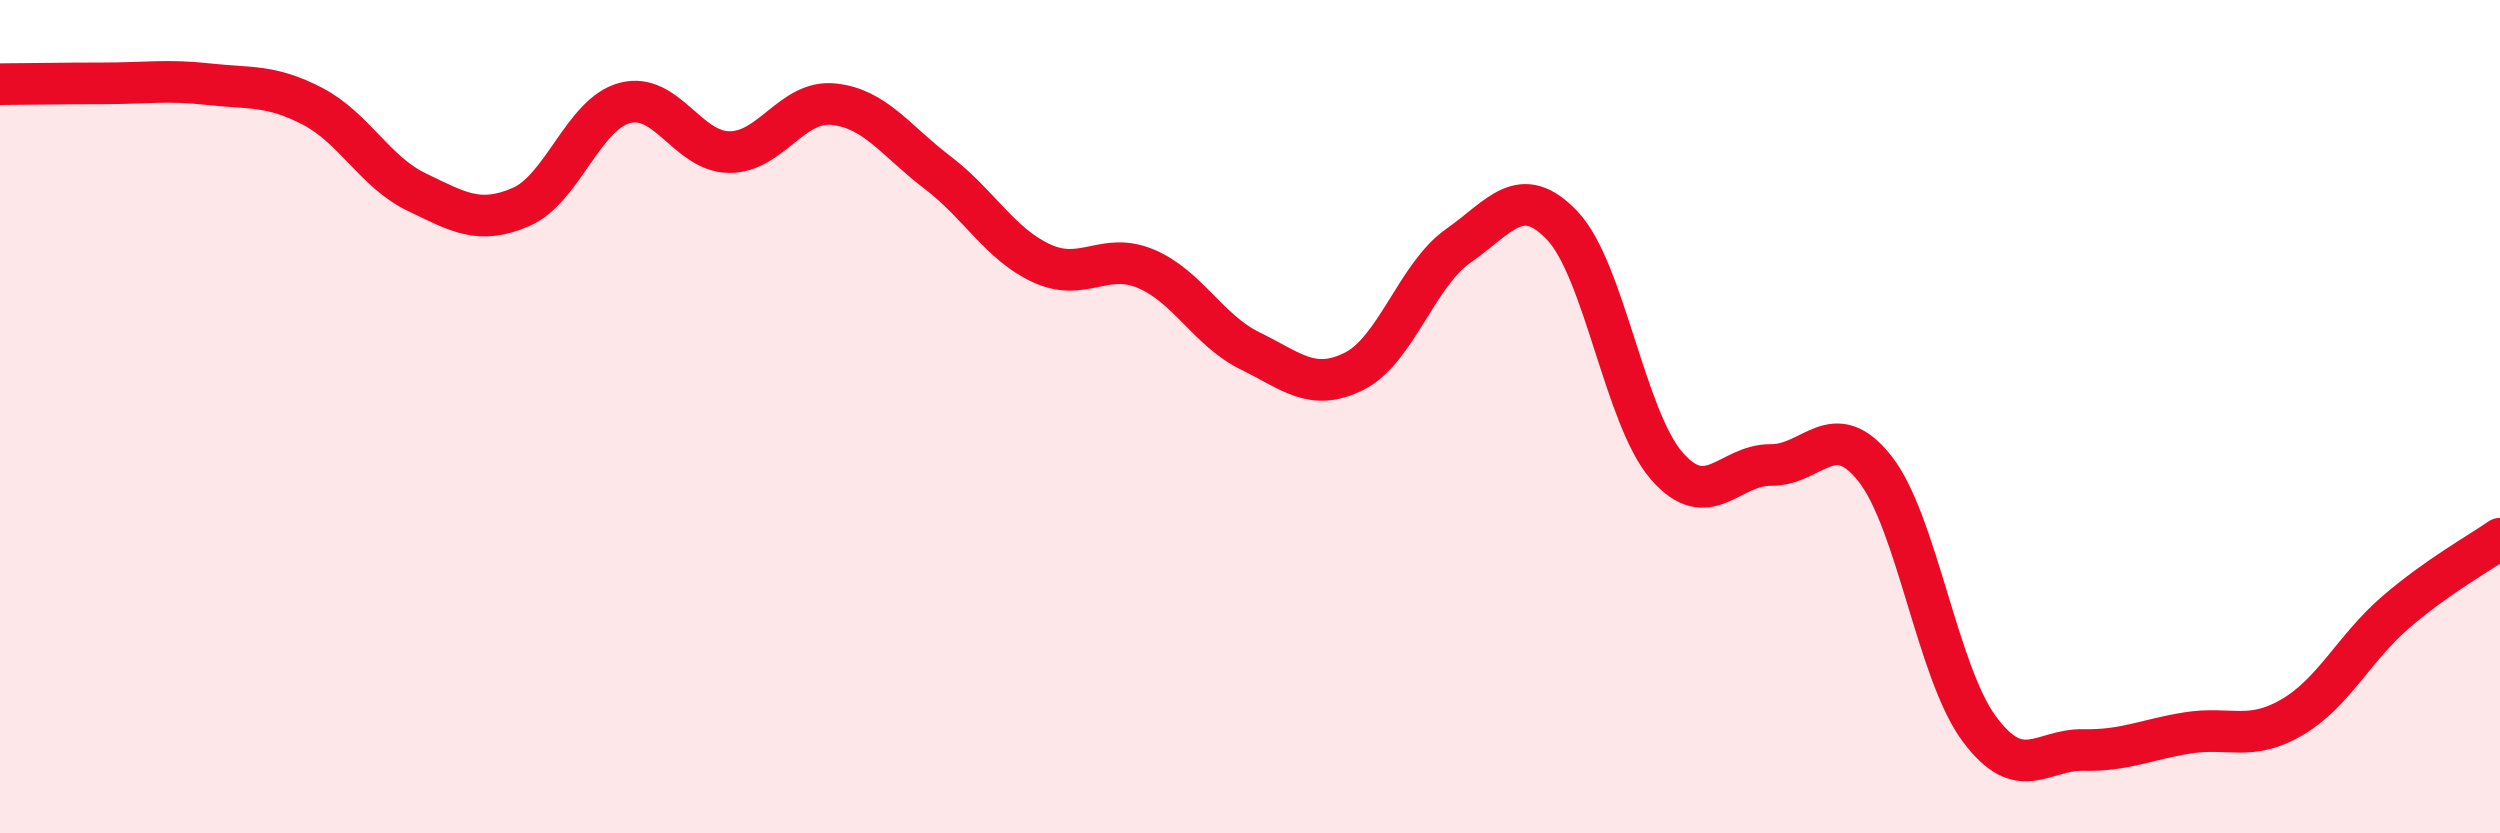 
    <svg width="60" height="20" viewBox="0 0 60 20" xmlns="http://www.w3.org/2000/svg">
      <path
        d="M 0,2.02 C 0.5,2.02 1.5,2 2.5,2 C 3.5,2 4,1.91 5,2.02 C 6,2.13 6.5,2.03 7.5,2.55 C 8.5,3.07 9,4.13 10,4.61 C 11,5.09 11.5,5.4 12.5,4.97 C 13.5,4.54 14,2.73 15,2.47 C 16,2.21 16.5,3.64 17.5,3.65 C 18.5,3.66 19,2.4 20,2.5 C 21,2.6 21.5,3.38 22.5,4.14 C 23.5,4.9 24,5.86 25,6.32 C 26,6.78 26.5,6.03 27.5,6.45 C 28.5,6.87 29,7.93 30,8.42 C 31,8.91 31.5,9.41 32.5,8.91 C 33.5,8.41 34,6.6 35,5.9 C 36,5.2 36.5,4.36 37.5,5.42 C 38.5,6.48 39,10.03 40,11.18 C 41,12.33 41.5,11.15 42.5,11.16 C 43.5,11.17 44,9.98 45,11.25 C 46,12.52 46.5,16.14 47.5,17.49 C 48.5,18.84 49,17.98 50,18 C 51,18.02 51.5,17.75 52.5,17.59 C 53.5,17.43 54,17.8 55,17.22 C 56,16.64 56.5,15.55 57.5,14.69 C 58.5,13.83 59.5,13.28 60,12.93L60 20L0 20Z"
        fill="#EB0A25"
        opacity="0.1"
        stroke-linecap="round"
        stroke-linejoin="round"
      />
      <path
        d="M 0,2.02 C 0.5,2.02 1.5,2 2.5,2 C 3.5,2 4,1.91 5,2.02 C 6,2.13 6.5,2.03 7.5,2.55 C 8.5,3.07 9,4.13 10,4.61 C 11,5.09 11.5,5.4 12.5,4.97 C 13.5,4.54 14,2.73 15,2.47 C 16,2.21 16.5,3.64 17.5,3.65 C 18.5,3.66 19,2.4 20,2.5 C 21,2.6 21.5,3.38 22.5,4.14 C 23.5,4.9 24,5.86 25,6.32 C 26,6.78 26.5,6.03 27.5,6.45 C 28.5,6.87 29,7.93 30,8.42 C 31,8.91 31.5,9.41 32.5,8.91 C 33.5,8.41 34,6.6 35,5.9 C 36,5.2 36.5,4.36 37.5,5.42 C 38.5,6.48 39,10.03 40,11.18 C 41,12.33 41.5,11.15 42.5,11.16 C 43.5,11.17 44,9.98 45,11.25 C 46,12.52 46.5,16.14 47.5,17.49 C 48.5,18.84 49,17.98 50,18 C 51,18.02 51.5,17.75 52.5,17.59 C 53.5,17.43 54,17.8 55,17.22 C 56,16.64 56.5,15.55 57.5,14.69 C 58.5,13.83 59.5,13.28 60,12.93"
        stroke="#EB0A25"
        stroke-width="1"
        fill="none"
        stroke-linecap="round"
        stroke-linejoin="round"
      />
    </svg>
  